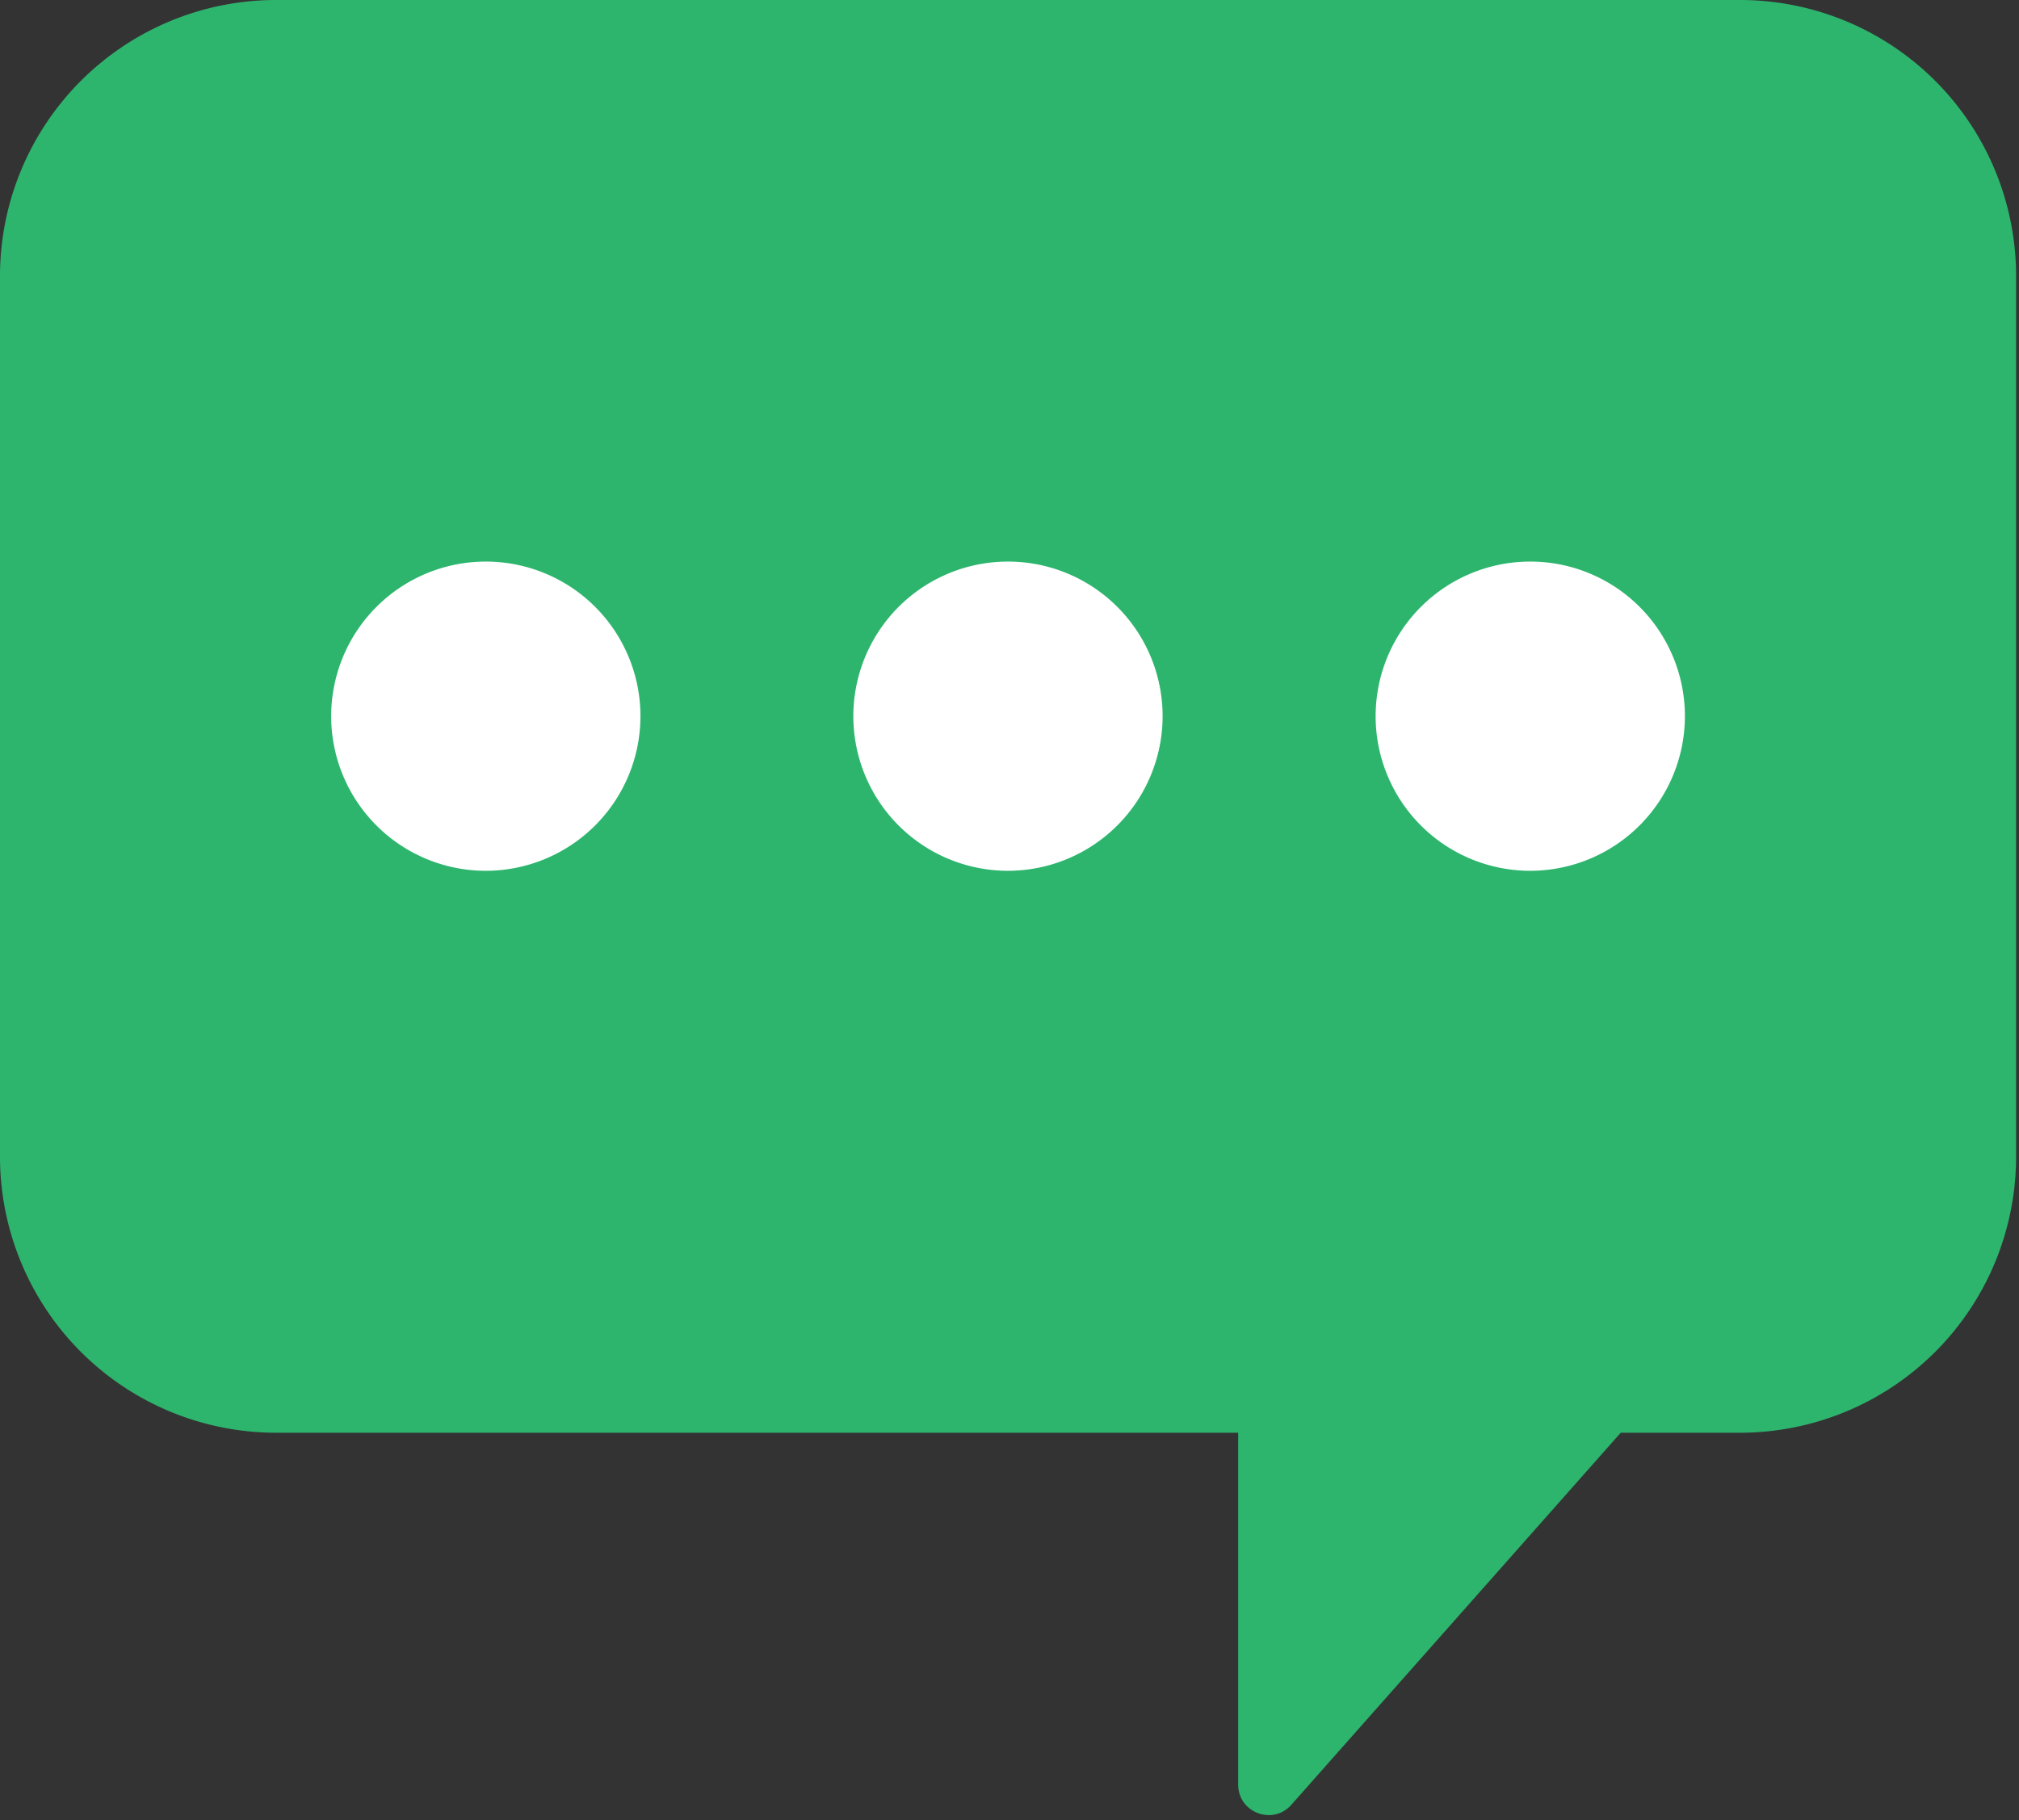 <svg width="61" height="55" viewBox="0 0 61 55" xmlns="http://www.w3.org/2000/svg">
    <rect x="0" y="0" width="61" height="55" fill="#333333" stroke="none"/>
    <g fill="none" fill-rule="evenodd">
        <path d="M37.409 43.295H8.332A8.343 8.343 0 0 1 0 34.962V8.332A8.342 8.342 0 0 1 8.332 0H52.58a8.342 8.342 0 0 1 8.332 8.332v26.63a8.343 8.343 0 0 1-8.332 8.333h-3.613l-9.952 11.243c-.56.633-1.606.236-1.606-.609V43.295z" fill="#2DB56E"/>
        <path d="M14.679 26.314a4.672 4.672 0 1 1 4.671-4.673 4.676 4.676 0 0 1-4.671 4.673M30.455 26.314a4.672 4.672 0 1 1 4.671-4.673 4.676 4.676 0 0 1-4.671 4.673M46.235 26.314a4.672 4.672 0 1 1 4.671-4.673 4.677 4.677 0 0 1-4.671 4.673" fill="#FFF"/>
    </g>
</svg>
